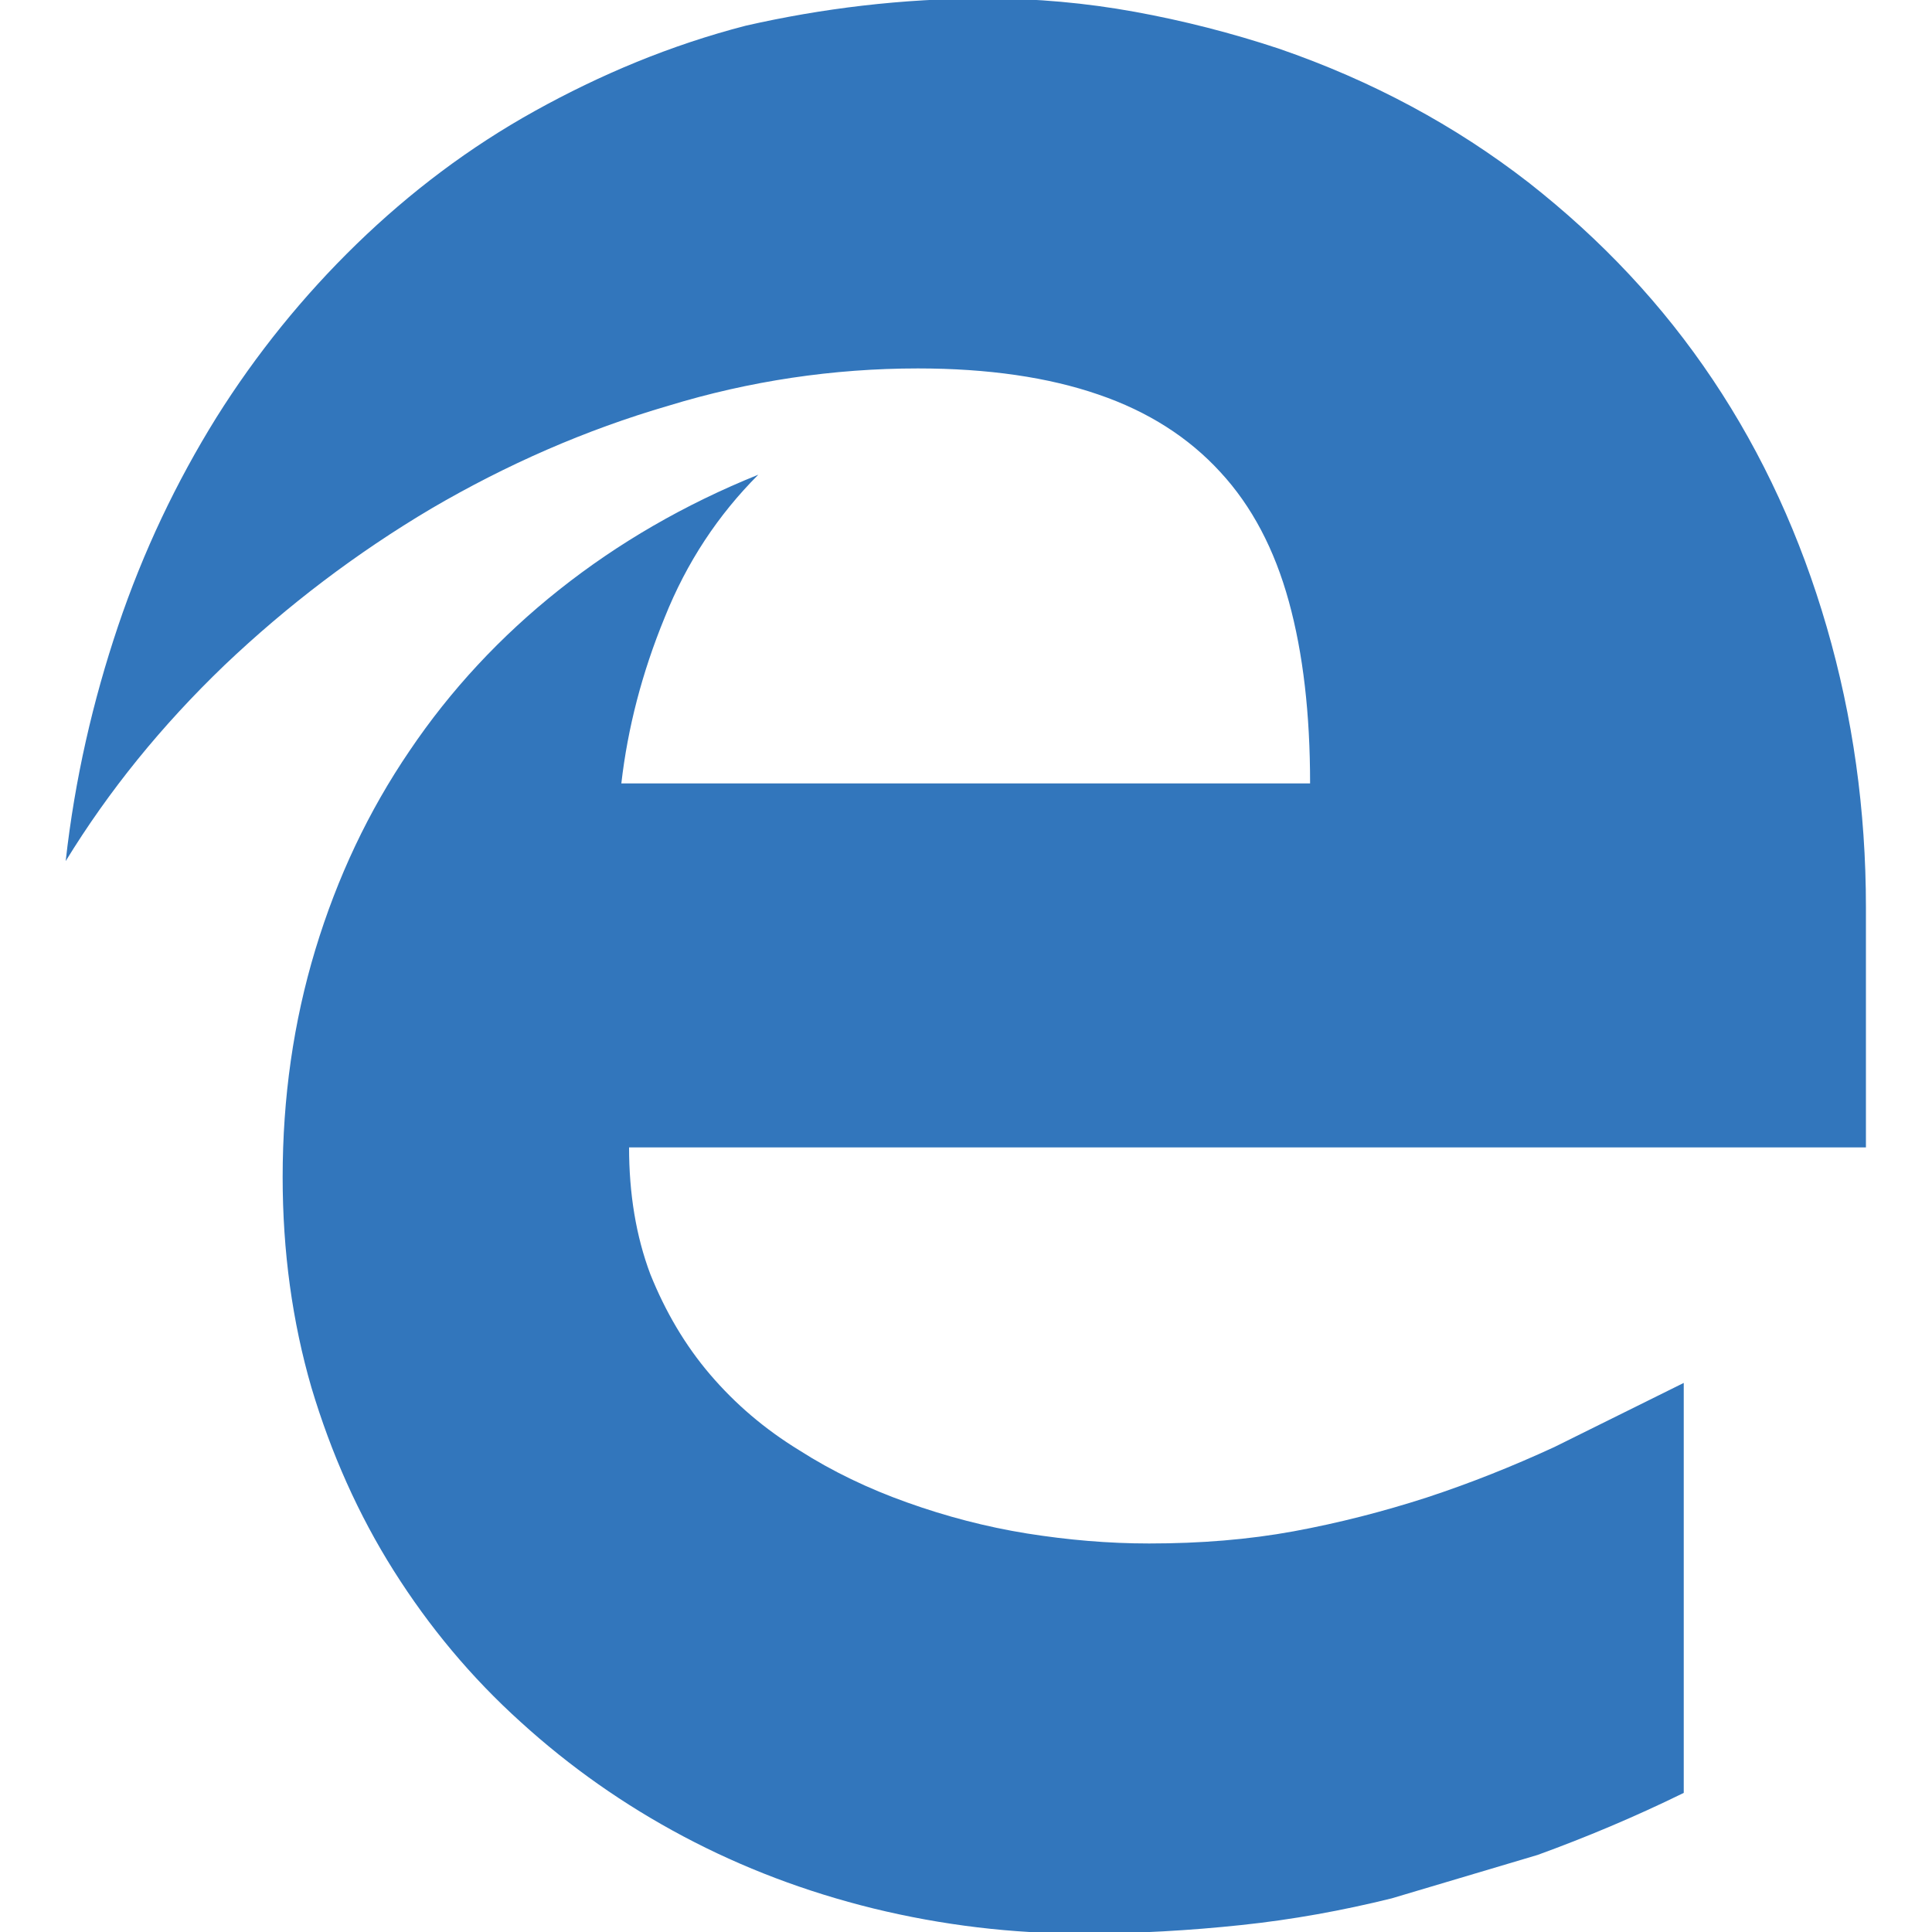 <?xml version="1.0" encoding="utf-8"?>
<!-- Generator: Adobe Illustrator 23.0.1, SVG Export Plug-In . SVG Version: 6.00 Build 0)  -->
<svg version="1.1" id="Layer_1" xmlns="http://www.w3.org/2000/svg" xmlns:xlink="http://www.w3.org/1999/xlink" x="0px" y="0px"
	 viewBox="0 0 1000 1000" style="enable-background:new 0 0 1000 1000;" xml:space="preserve">
<style type="text/css">
	.st0{fill:#3276BC;}
</style>
<path class="st0" d="M325.6,593.8c0,24.1,3.6,46,11,65.7c7.8,19.4,18,36.8,31,52c13,15.2,28.2,28.2,46,39.1c17.2,11,36,20,56,27.1
	c20.1,7.2,40.8,12.6,61.8,16c21.4,3.4,42.3,5.2,63.4,5.2c26.6,0,51.3-2,74.8-6.3c23.3-4.3,46.3-10.2,68.9-17.5
	c22.5-7.4,44.3-16.1,66-26.1l67-33.2V928c-25.5,12.5-50.6,23-75.6,32.1l-75.6,22.5c-25.5,6.3-51.3,11-77.8,13.8
	c-26.5,2.8-53.5,4.4-81.7,4.4c-36.7,0.1-73.2-4.3-108.8-13c-34.9-8.6-67.6-21-98.3-37.3s-58.7-36-84.2-59.2
	c-25.7-23.2-47.4-49.3-65.7-78.3c-18.3-29-32.4-60.7-42.6-94.8c-9.9-34.1-14.9-70.4-14.9-108.9c0-41.2,5.6-80.3,16.9-117.7
	c11.4-37.6,27.5-71.7,48.8-103c21.1-31.3,47-59.2,77.5-83.4s64.8-44.1,103-59.5c-20.8,20.8-37.1,45.4-48.5,74
	c-11.7,28.5-19.1,57.1-22.4,85.8h356.5c0-36-3.6-67.3-11-94.2s-19.1-49.3-35.5-67c-16.3-17.8-37.3-31.3-63.1-40.1
	c-25.8-8.9-57-13.5-93.4-13.5c-43.8,0-87.3,6.5-129.1,19.3c-43,12.5-83.9,30.5-122.7,53.2c-38.8,23-74.5,50.1-107.1,81.1
	c-32.6,31.3-59.9,65-82.2,101.4c4.7-42.3,14.1-83,27.1-121.6s30.2-74.7,50.9-108c20.5-32.7,44.9-62.9,72.6-89.8
	c27.7-26.9,58.4-50.1,92.3-68.9s70-34,109.1-44.1c39.1-8.9,80.8-14.1,124.6-14.1c25.7,0,51.4,2.3,76.7,6.9
	c25.3,4.6,50.3,11,74.7,19.1c48.2,16.6,91.2,39.8,129.1,69.2c37.9,29.7,69.6,63.5,95.5,102.2s45.4,81.4,58.9,127.9
	s20.3,94.8,20.3,145.1v124.3H325.6z"/>
</svg>
